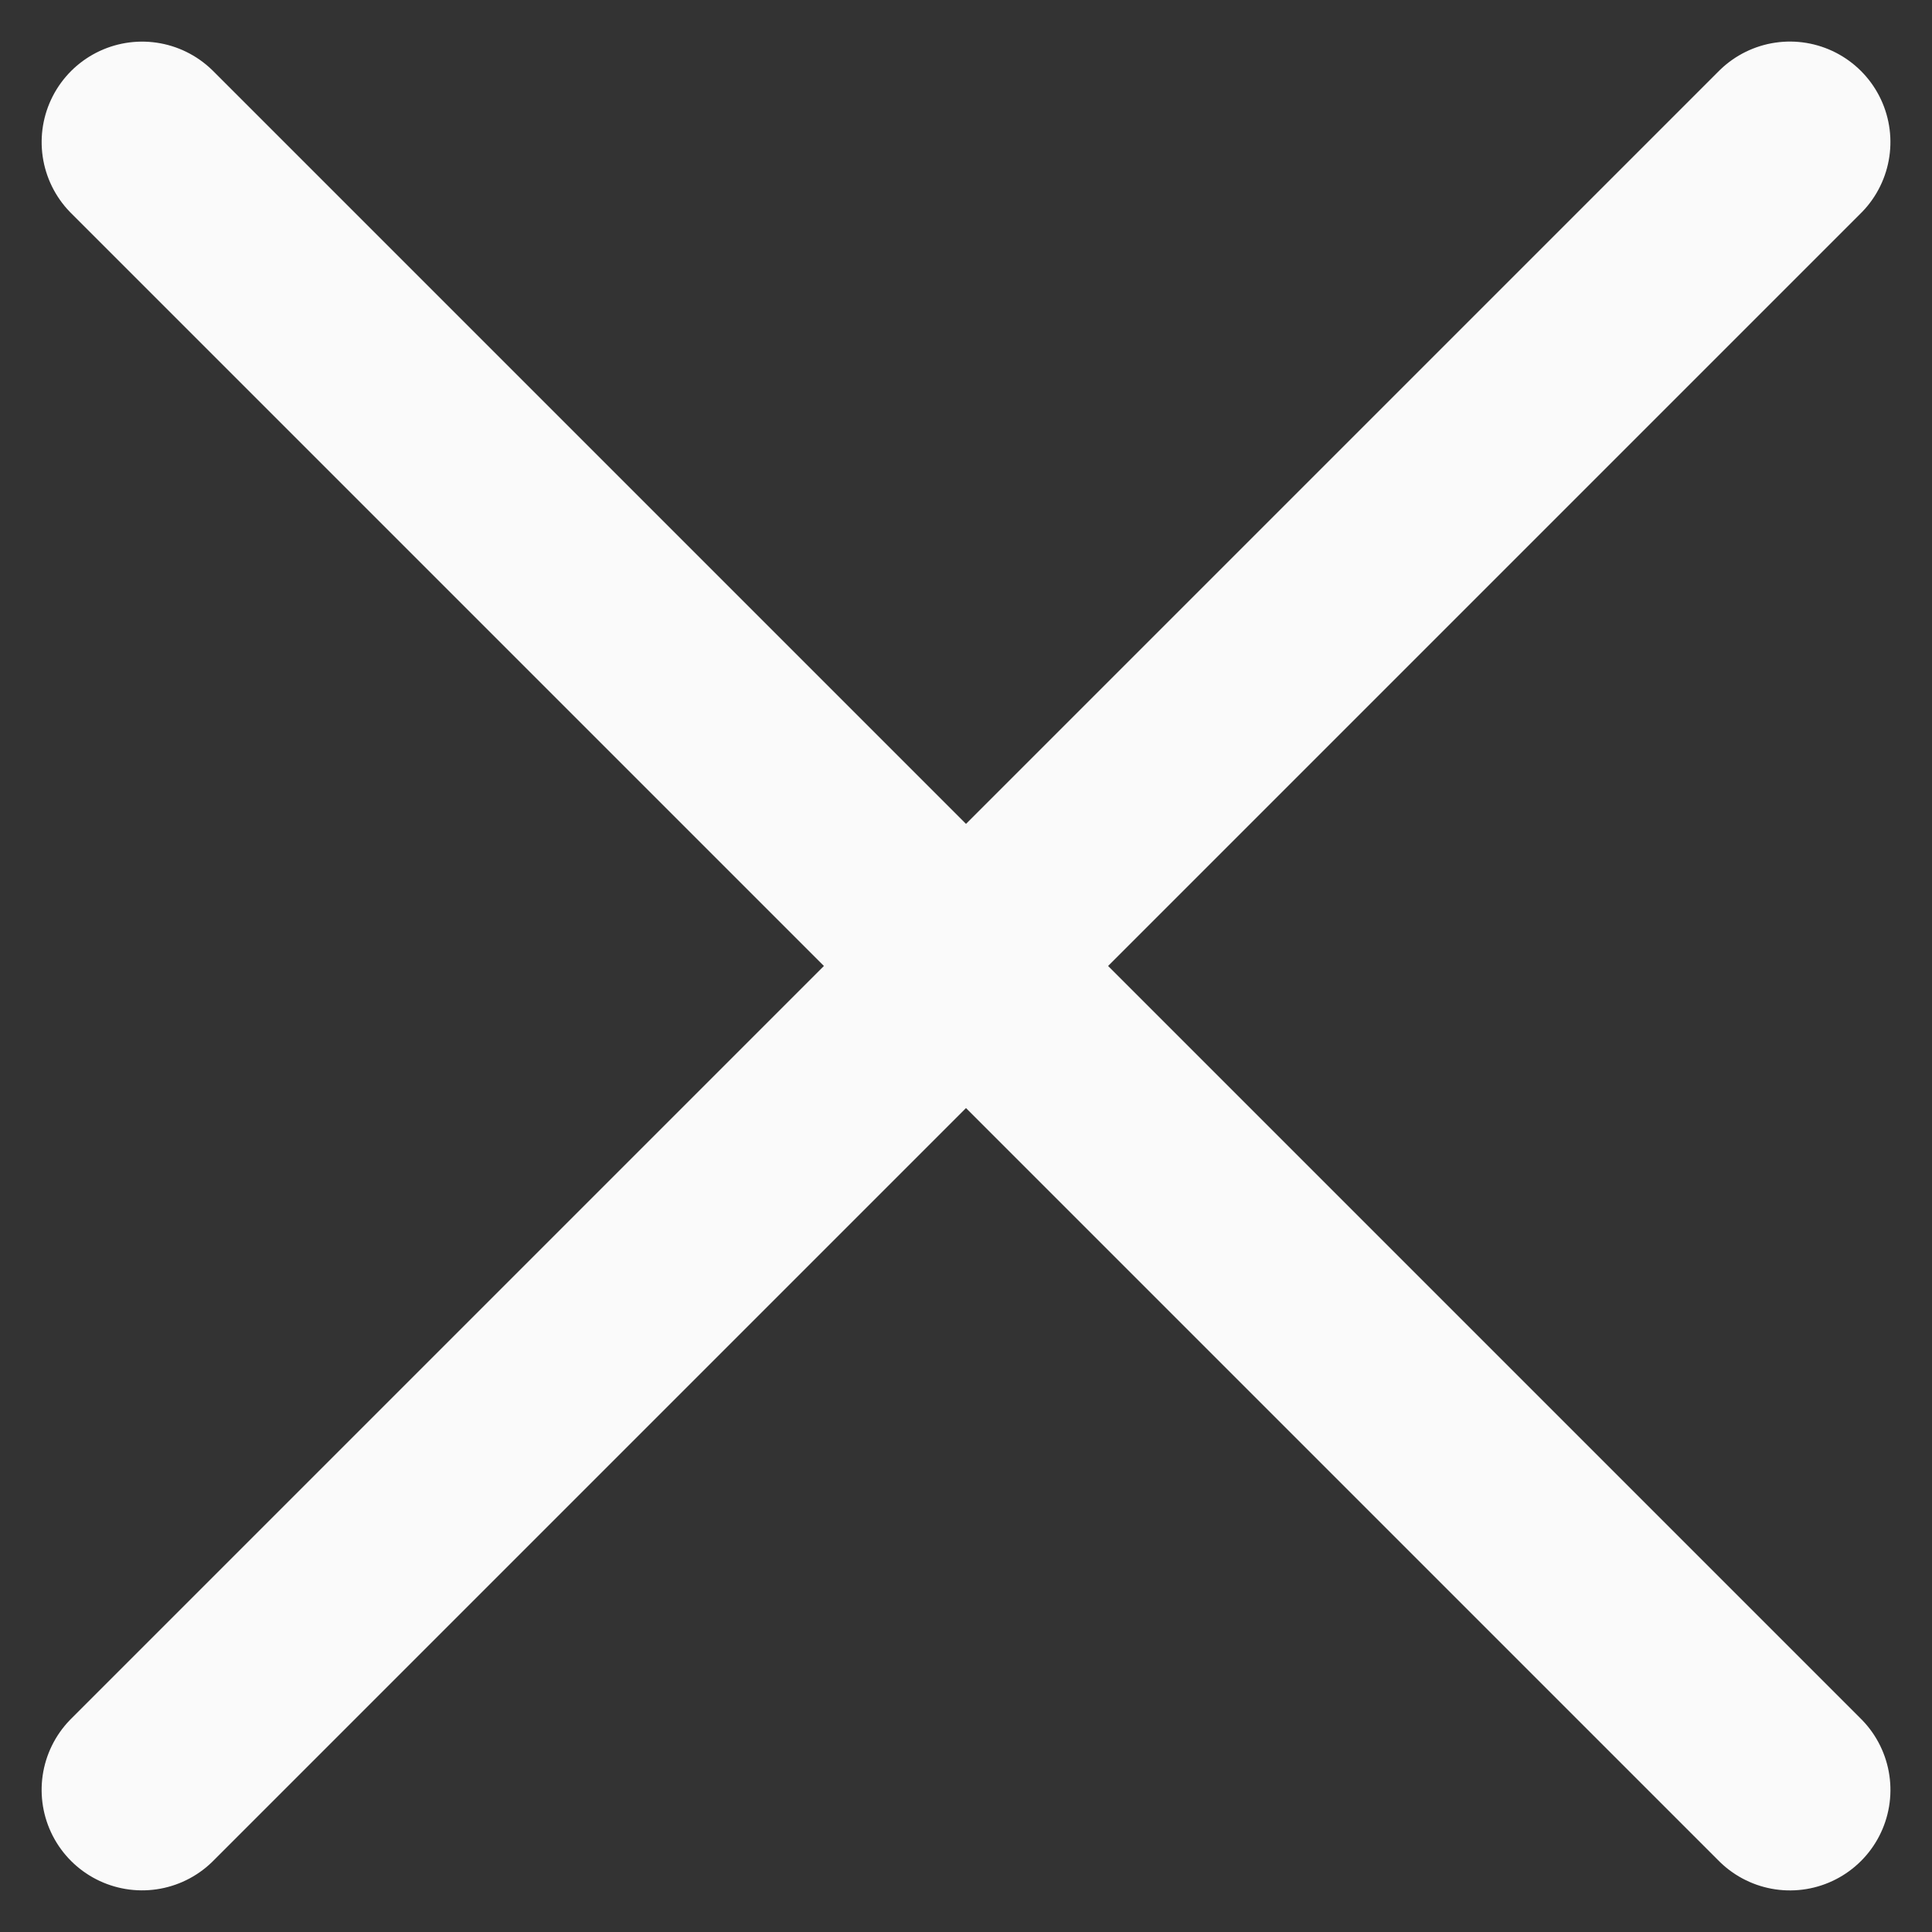 <svg xmlns="http://www.w3.org/2000/svg" width="19.228" height="19.228" viewBox="0 0 19.228 19.228">
  <rect x="0" y="0" width="19.228" height="19.228" fill="#333333" stroke="none"/>
  <g id="Groupe_2291" data-name="Groupe 2291" transform="translate(-19.982 -60.386)">
    <path id="Tracé_704" data-name="Tracé 704" d="M-1074,56.55h23.193" transform="translate(820.816 781.246) rotate(45)" fill="none" stroke="#fafafa" stroke-linecap="round" stroke-width="2"/>
    <path id="Tracé_786" data-name="Tracé 786" d="M-1074,56.55h23.193" transform="translate(740.842 -721.22) rotate(-45)" fill="none" stroke="#fafafa" stroke-linecap="round" stroke-width="2"/>
  </g>
</svg>
